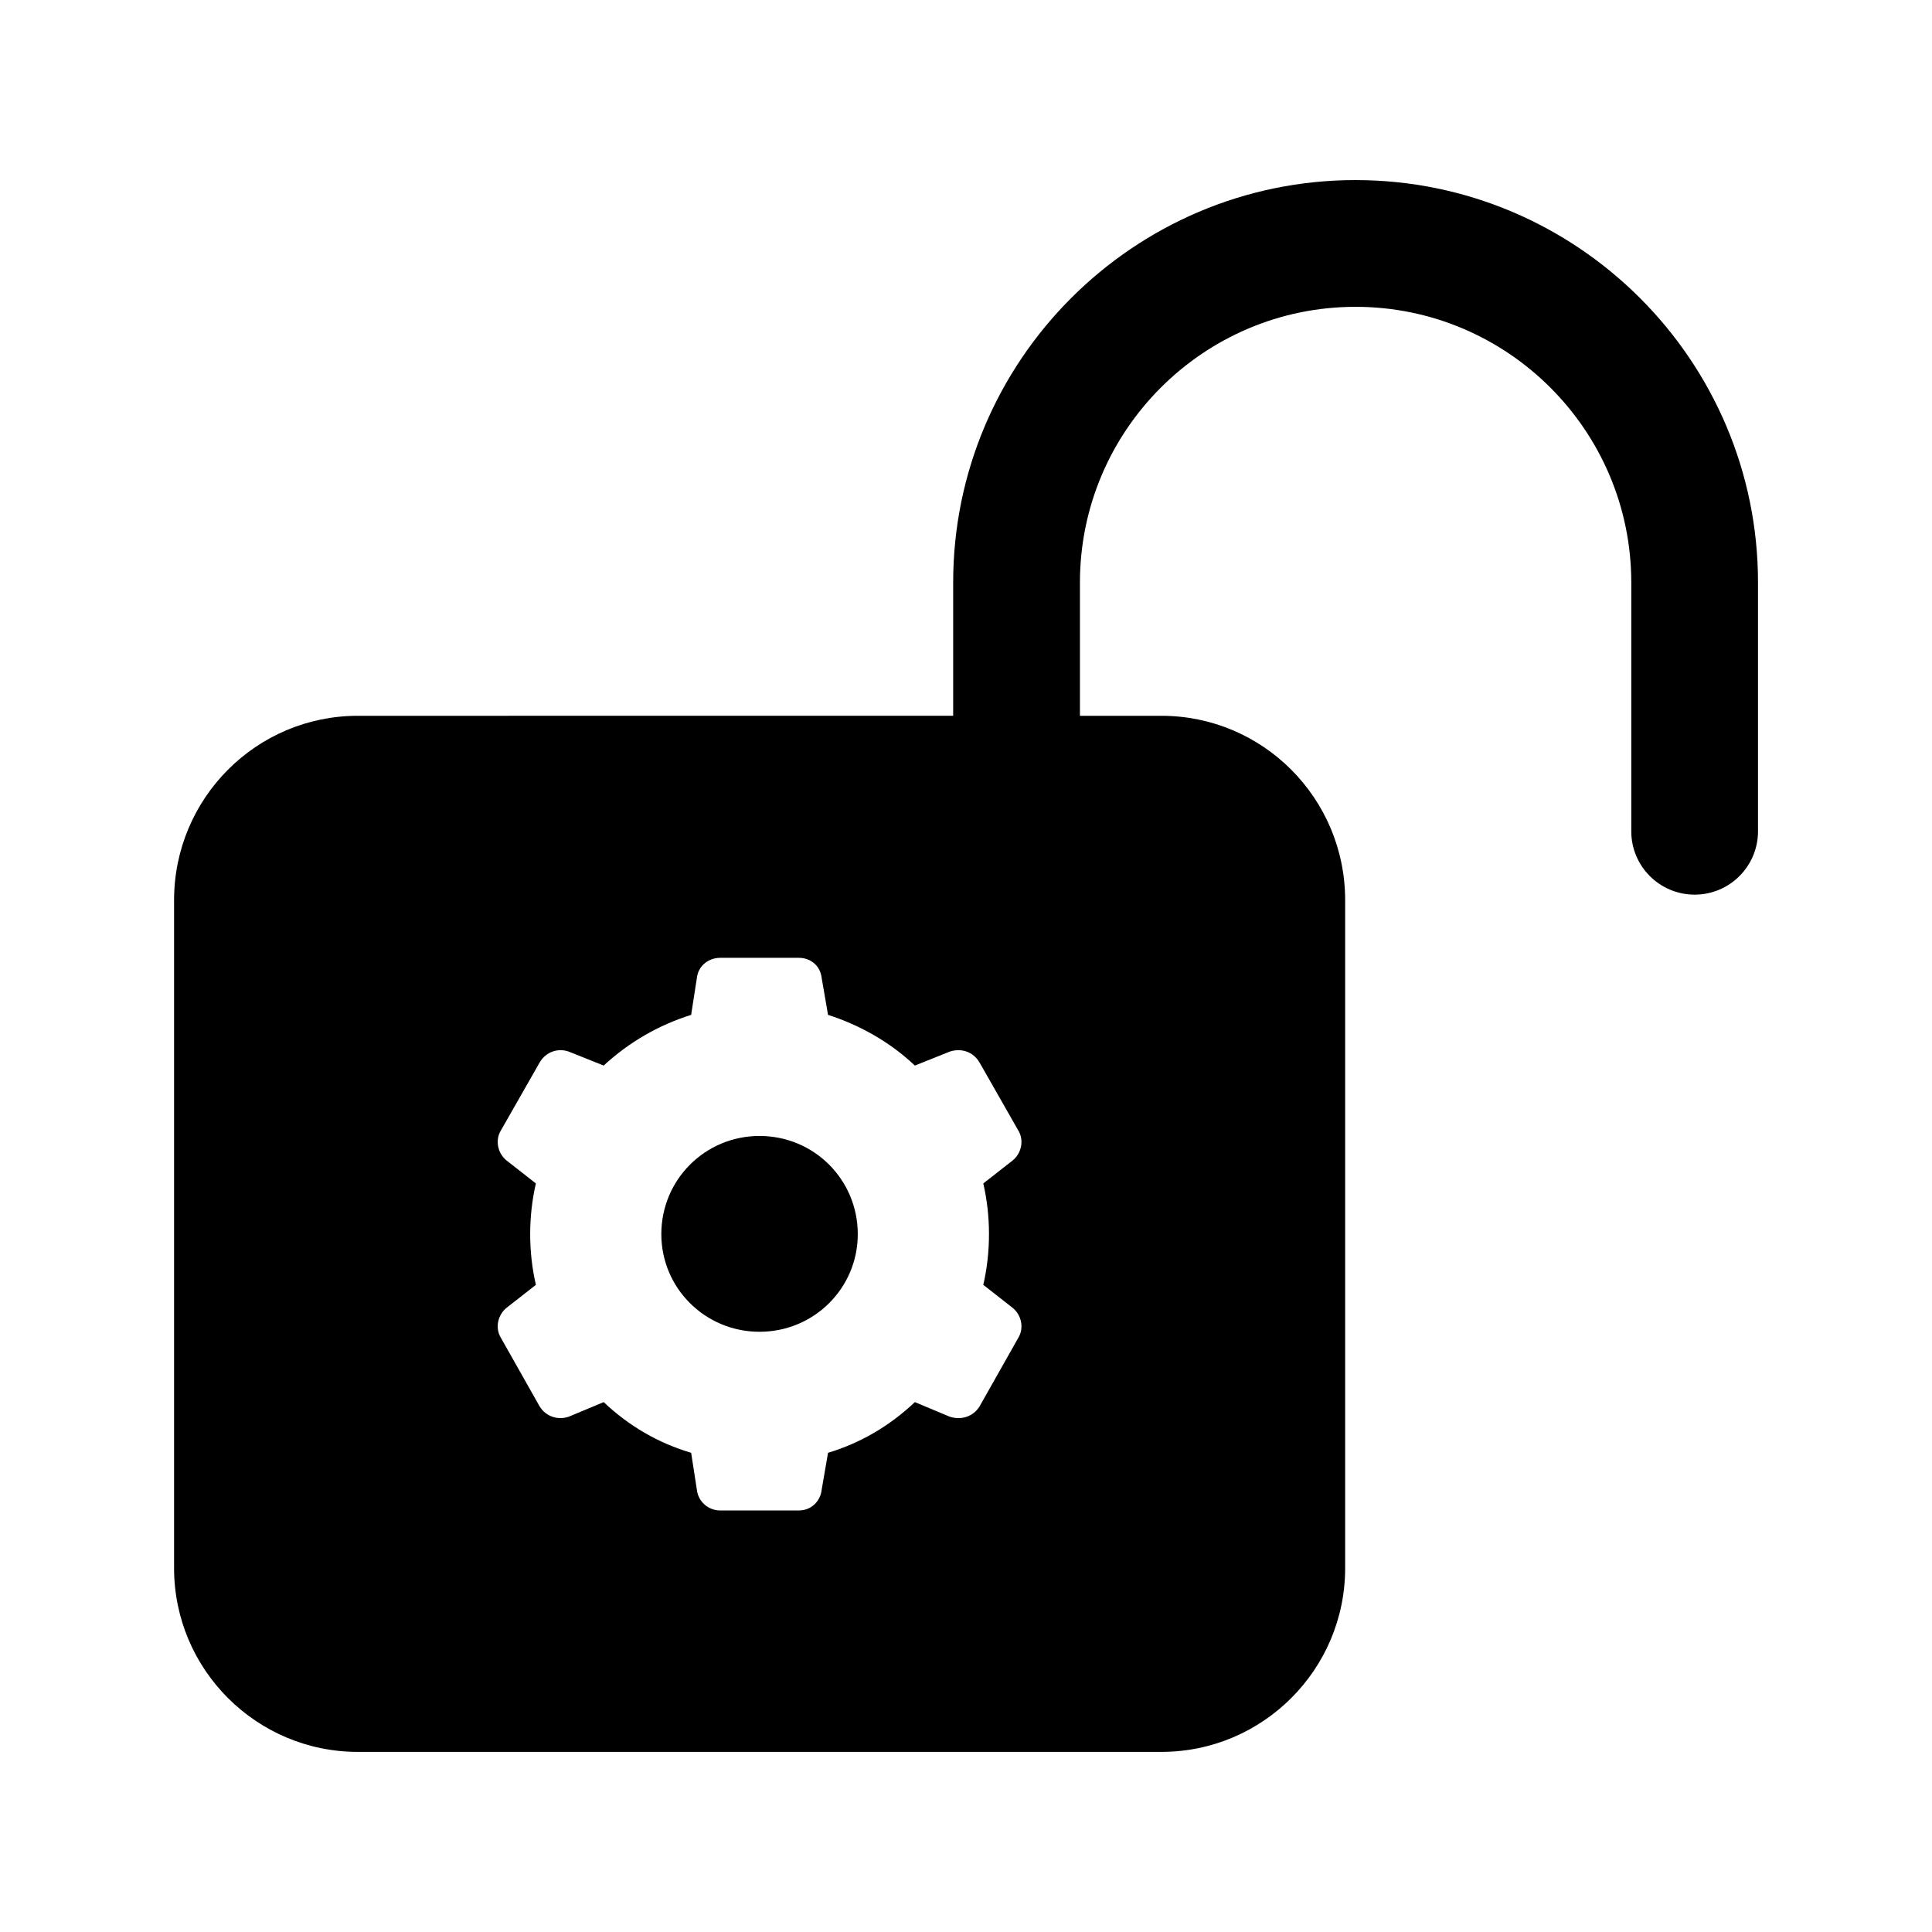 <?xml version="1.0" encoding="UTF-8"?>
<!-- Uploaded to: ICON Repo, www.iconrepo.com, Generator: ICON Repo Mixer Tools -->
<svg fill="#000000" width="800px" height="800px" version="1.1" viewBox="144 144 512 512" xmlns="http://www.w3.org/2000/svg">
 <g>
  <path d="m345.29 445.04c-14.441 0-26.031 11.586-26.031 26.031 0 14.273 11.586 25.863 26.031 25.863 14.441 0 26.031-11.586 26.031-25.863 0-14.445-11.586-26.031-26.031-26.031z"/>
  <path d="m503.23 191.72c-58.793 0-106.63 47.84-106.63 106.65v35.32l-157.77 0.004c-26.871 0-48.699 21.832-48.699 48.871v177c0 26.871 21.832 48.703 48.699 48.703h212.95c26.871 0 48.699-21.832 48.699-48.703v-177c0-27.039-21.832-48.871-48.699-48.871h-21.586v-35.32c0-40.285 32.766-73.062 73.047-73.062 40.277 0 73.062 32.777 73.062 73.062v65.922c0 9.273 7.512 16.793 16.793 16.793s16.793-7.519 16.793-16.793v-65.922c0-58.812-47.836-106.65-106.65-106.65zm-98.648 292.78 7.723 6.047c2.352 1.848 3.191 5.375 1.512 8.062l-10.246 18.137c-1.68 2.688-4.871 3.695-7.891 2.688l-9.234-3.863c-6.719 6.383-14.609 10.918-23.008 13.434l-1.68 9.742c-0.336 3.191-2.856 5.543-6.047 5.543h-20.824c-3.191 0-5.879-2.352-6.215-5.543l-1.512-9.742c-8.566-2.519-16.457-7.055-23.176-13.434l-9.234 3.859c-2.856 1.008-6.047 0-7.723-2.688l-10.246-18.137c-1.68-2.688-0.84-6.215 1.512-8.062l7.723-6.047c-2.059-8.922-1.973-18.328 0-26.871l-7.723-6.047c-2.352-1.848-3.191-5.375-1.512-8.062l10.246-17.969c1.68-2.856 4.871-3.863 7.723-2.856l9.234 3.695c6.719-6.215 14.609-10.75 23.176-13.434l1.512-9.742c0.336-3.191 3.023-5.375 6.215-5.375h20.824c3.191 0 5.711 2.184 6.047 5.375l1.68 9.742c8.398 2.688 16.457 7.223 23.008 13.434l9.234-3.695c3.023-1.008 6.215 0 7.891 2.856l10.246 17.969c1.68 2.688 0.84 6.215-1.512 8.062l-7.723 6.047c1.969 8.543 2.059 17.949 0 26.875z"/>
 </g>
</svg>
